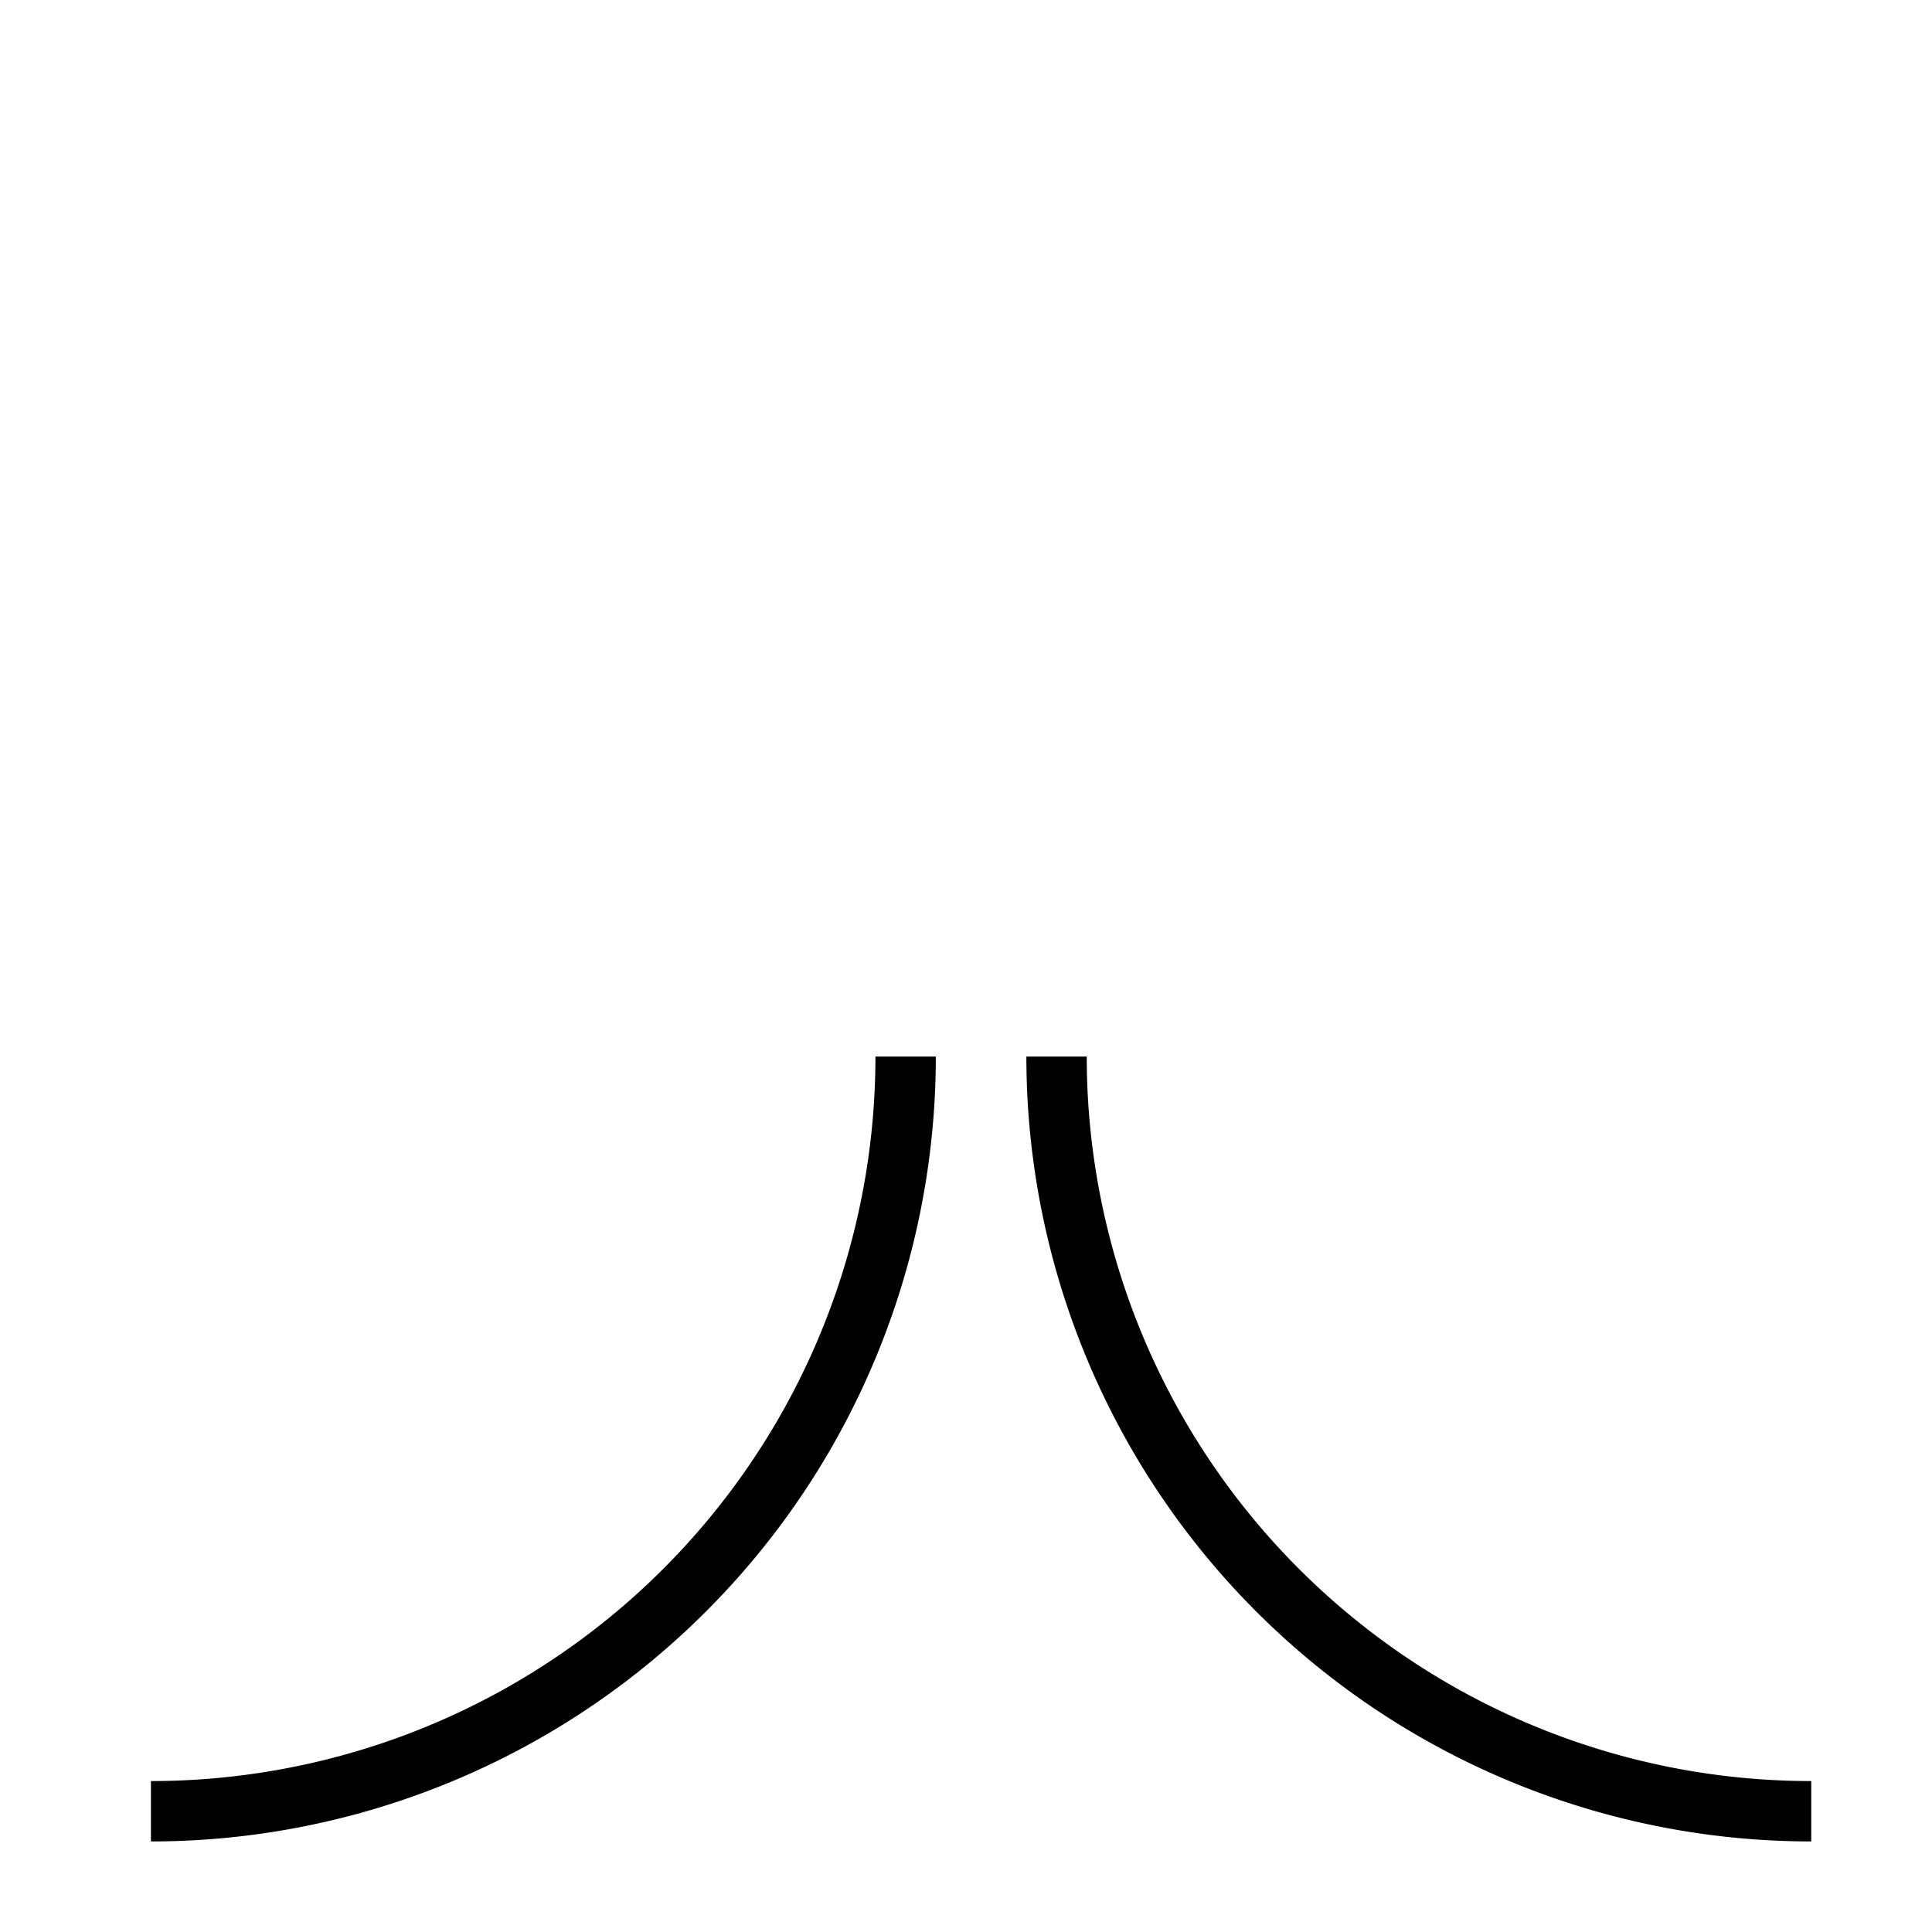 <?xml version="1.0"?>
<svg width="64" height="64" xmlns="http://www.w3.org/2000/svg">
<!-- https://tamirov.ru edited -->
<title>С отбортовкой кромок/сварной шов углового соединения. Flanging - tech drawing chars (FreeCAD) https://freecad-gost.ru</title>
<path d="m5 60 a25 25, 0, 0, 0, 25 -25 m5,0 a25 25, 0, 0, 0, 25 25" fill="none" stroke="#000" stroke-width="2" />
</svg>